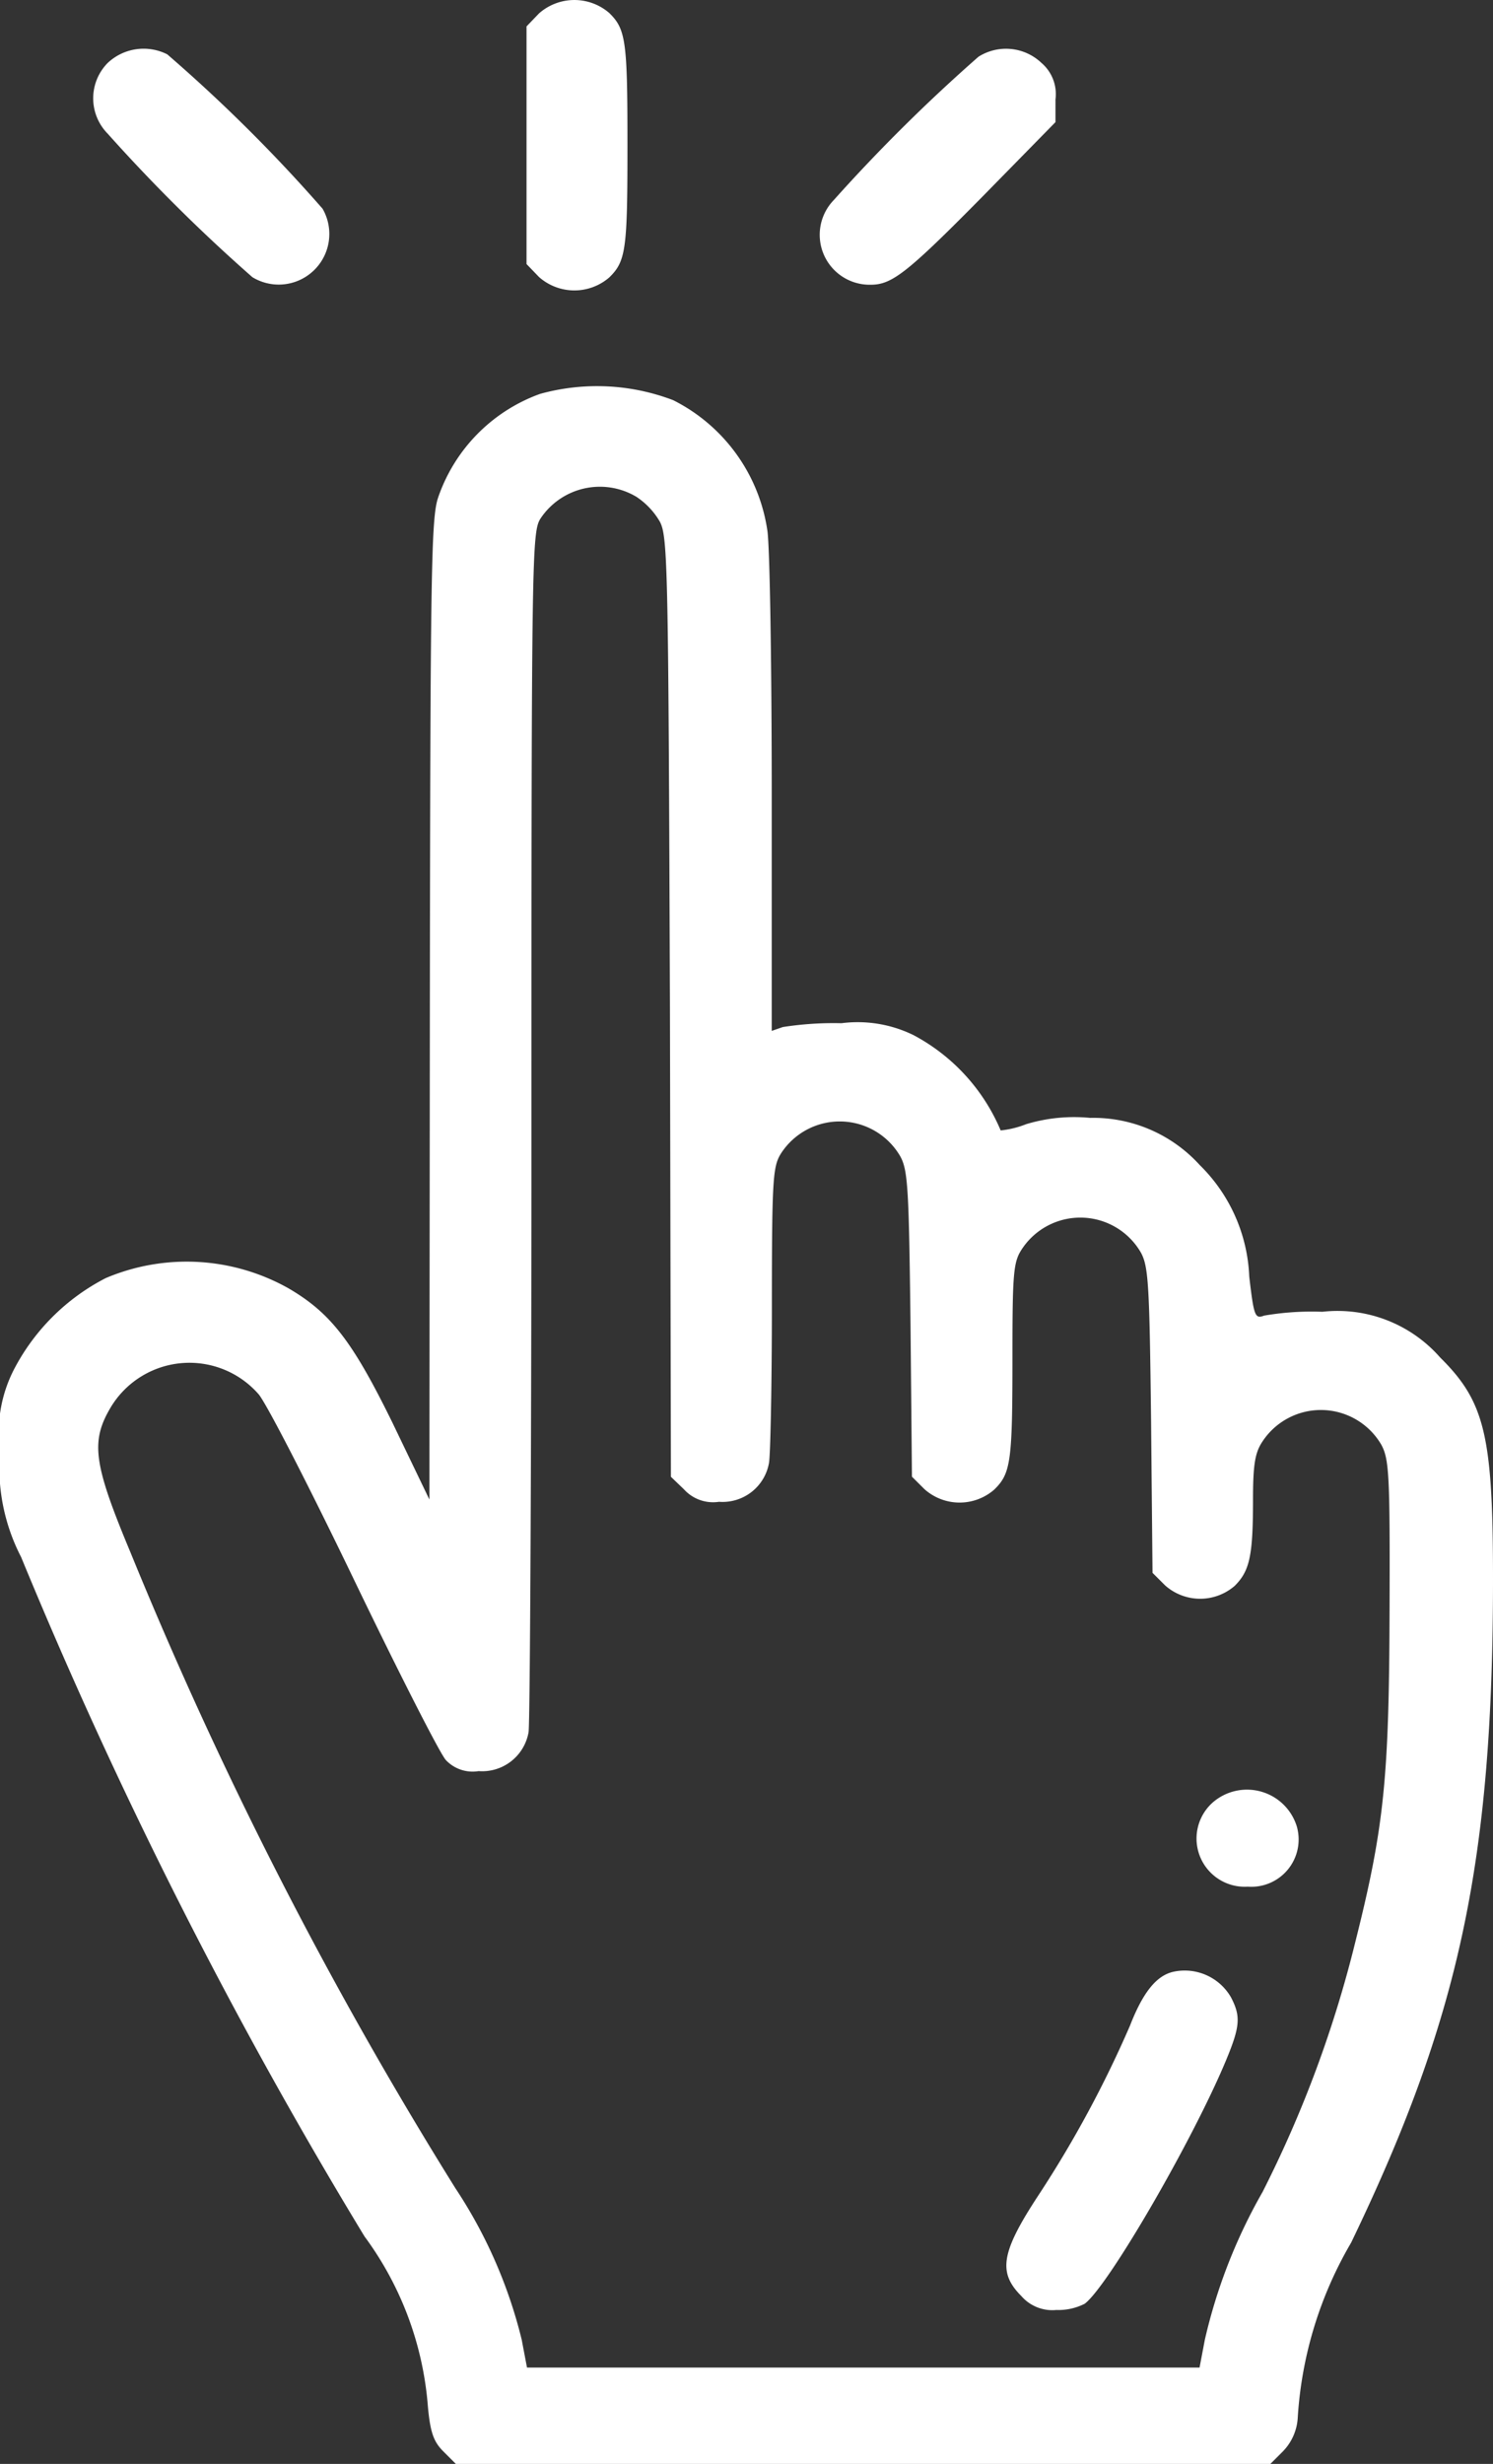 <svg xmlns="http://www.w3.org/2000/svg" width="43.648" height="72" viewBox="0 0 43.648 72"><rect x="0" y="0" width="43.648" height="72" fill="#333333" stroke="none"/><g id="_6" data-name="6" transform="translate(-17 -3)"><path id="Path_146" data-name="Path 146" d="M32.758,3.392l-.365.38v6.944l.365.379a1.561,1.561,0,0,0,2.052.014c.492-.478.534-.829.534-3.866S35.3,3.856,34.81,3.378A1.561,1.561,0,0,0,32.758,3.392Z" fill="#fff"></path><path id="Path_147" data-name="Path 147" d="M20.148,4.84a1.472,1.472,0,0,0,0,2.066A49.382,49.382,0,0,0,24.379,11.1a1.479,1.479,0,0,0,2.052-2,45.841,45.841,0,0,0-4.541-4.512A1.533,1.533,0,0,0,20.148,4.84Z" fill="#fff"></path><path id="Path_148" data-name="Path 148" d="M45.607,4.657a49.4,49.4,0,0,0-4.231,4.189,1.459,1.459,0,0,0,1.083,2.474c.618,0,1.068-.351,3.261-2.572l2.137-2.179V5.908a1.2,1.2,0,0,0-.408-1.068A1.506,1.506,0,0,0,45.607,4.657Z" fill="#fff"></path><path id="Path_149" data-name="Path 149" d="M32.786,14.511a4.91,4.91,0,0,0-2.98,3.036c-.2.6-.225,2.165-.239,14.971l-.014,14.3-1.082-2.249c-1.167-2.376-1.8-3.2-3.036-3.922a6.07,6.07,0,0,0-5.342-.3,6.235,6.235,0,0,0-2.685,2.671A4.025,4.025,0,0,0,17,45.409a5.7,5.7,0,0,0,.618,3.093A143.75,143.75,0,0,0,27.656,68.351a9.606,9.606,0,0,1,1.855,4.99c.07.745.169,1.012.45,1.293l.366.366H54.139l.366-.366a1.536,1.536,0,0,0,.436-1.012,11.518,11.518,0,0,1,1.56-5.089c3.163-6.565,4.147-11.133,4.147-19.4,0-4.189-.239-5.173-1.546-6.466a3.991,3.991,0,0,0-3.444-1.335,8.216,8.216,0,0,0-1.7.112c-.267.1-.3.028-.436-1.139a4.839,4.839,0,0,0-1.448-3.261,4.207,4.207,0,0,0-3.205-1.378A4.852,4.852,0,0,0,47,35.85a2.782,2.782,0,0,1-.745.183,5.631,5.631,0,0,0-2.544-2.783A3.71,3.71,0,0,0,41.6,32.9a9.61,9.61,0,0,0-1.715.112l-.323.112v-6.86c0-3.767-.056-7.254-.126-7.746a5.088,5.088,0,0,0-2.755-3.824A6.245,6.245,0,0,0,32.786,14.511Zm2.8,2.994a2.187,2.187,0,0,1,.7.731c.239.436.253,1.279.3,14.184l.028,13.734.38.365a1.149,1.149,0,0,0,1.026.366,1.378,1.378,0,0,0,1.462-1.139c.042-.253.084-2.291.084-4.541,0-3.767.028-4.119.267-4.5a2.045,2.045,0,0,1,3.486.084c.225.408.253.942.3,4.92l.042,4.442.366.365a1.542,1.542,0,0,0,2.038.014c.492-.478.534-.829.534-3.922,0-2.39.028-2.727.267-3.093a2.045,2.045,0,0,1,3.486.084c.225.408.253.942.3,4.92l.042,4.442.366.365a1.542,1.542,0,0,0,2.038.014c.436-.436.534-.871.534-2.516,0-1.012.056-1.364.267-1.687a2.045,2.045,0,0,1,3.486.084c.225.422.253.872.239,4.822-.014,4.906-.155,6.34-1,9.7a34.146,34.146,0,0,1-2.713,7.31,15.789,15.789,0,0,0-1.687,4.316l-.155.815H32.407l-.155-.815a14.026,14.026,0,0,0-1.94-4.428,122.914,122.914,0,0,1-9.5-18.584c-1.082-2.587-1.167-3.233-.576-4.231a2.685,2.685,0,0,1,4.316-.394c.211.225,1.462,2.657,2.783,5.4s2.53,5.117,2.7,5.3a1.074,1.074,0,0,0,.956.323,1.378,1.378,0,0,0,1.462-1.139c.042-.253.084-8.238.084-17.755,0-16.714.014-17.319.267-17.712A2.085,2.085,0,0,1,35.584,17.505Z" fill="#fff"></path><path id="Path_150" data-name="Path 150" d="M52.439,55.685a1.409,1.409,0,0,0,1.04,2.446,1.383,1.383,0,0,0,1.434-1.757A1.524,1.524,0,0,0,52.439,55.685Z" fill="#fff"></path><path id="Path_151" data-name="Path 151" d="M51.3,60.619c-.492.112-.886.6-1.265,1.574a32.73,32.73,0,0,1-2.671,4.948c-1.1,1.673-1.195,2.263-.506,2.952a1.2,1.2,0,0,0,1.026.408,1.682,1.682,0,0,0,.829-.183c.689-.52,3.135-4.737,4.119-7.085.422-1.012.45-1.307.155-1.87A1.561,1.561,0,0,0,51.3,60.619Z" fill="#fff"></path></g></svg>